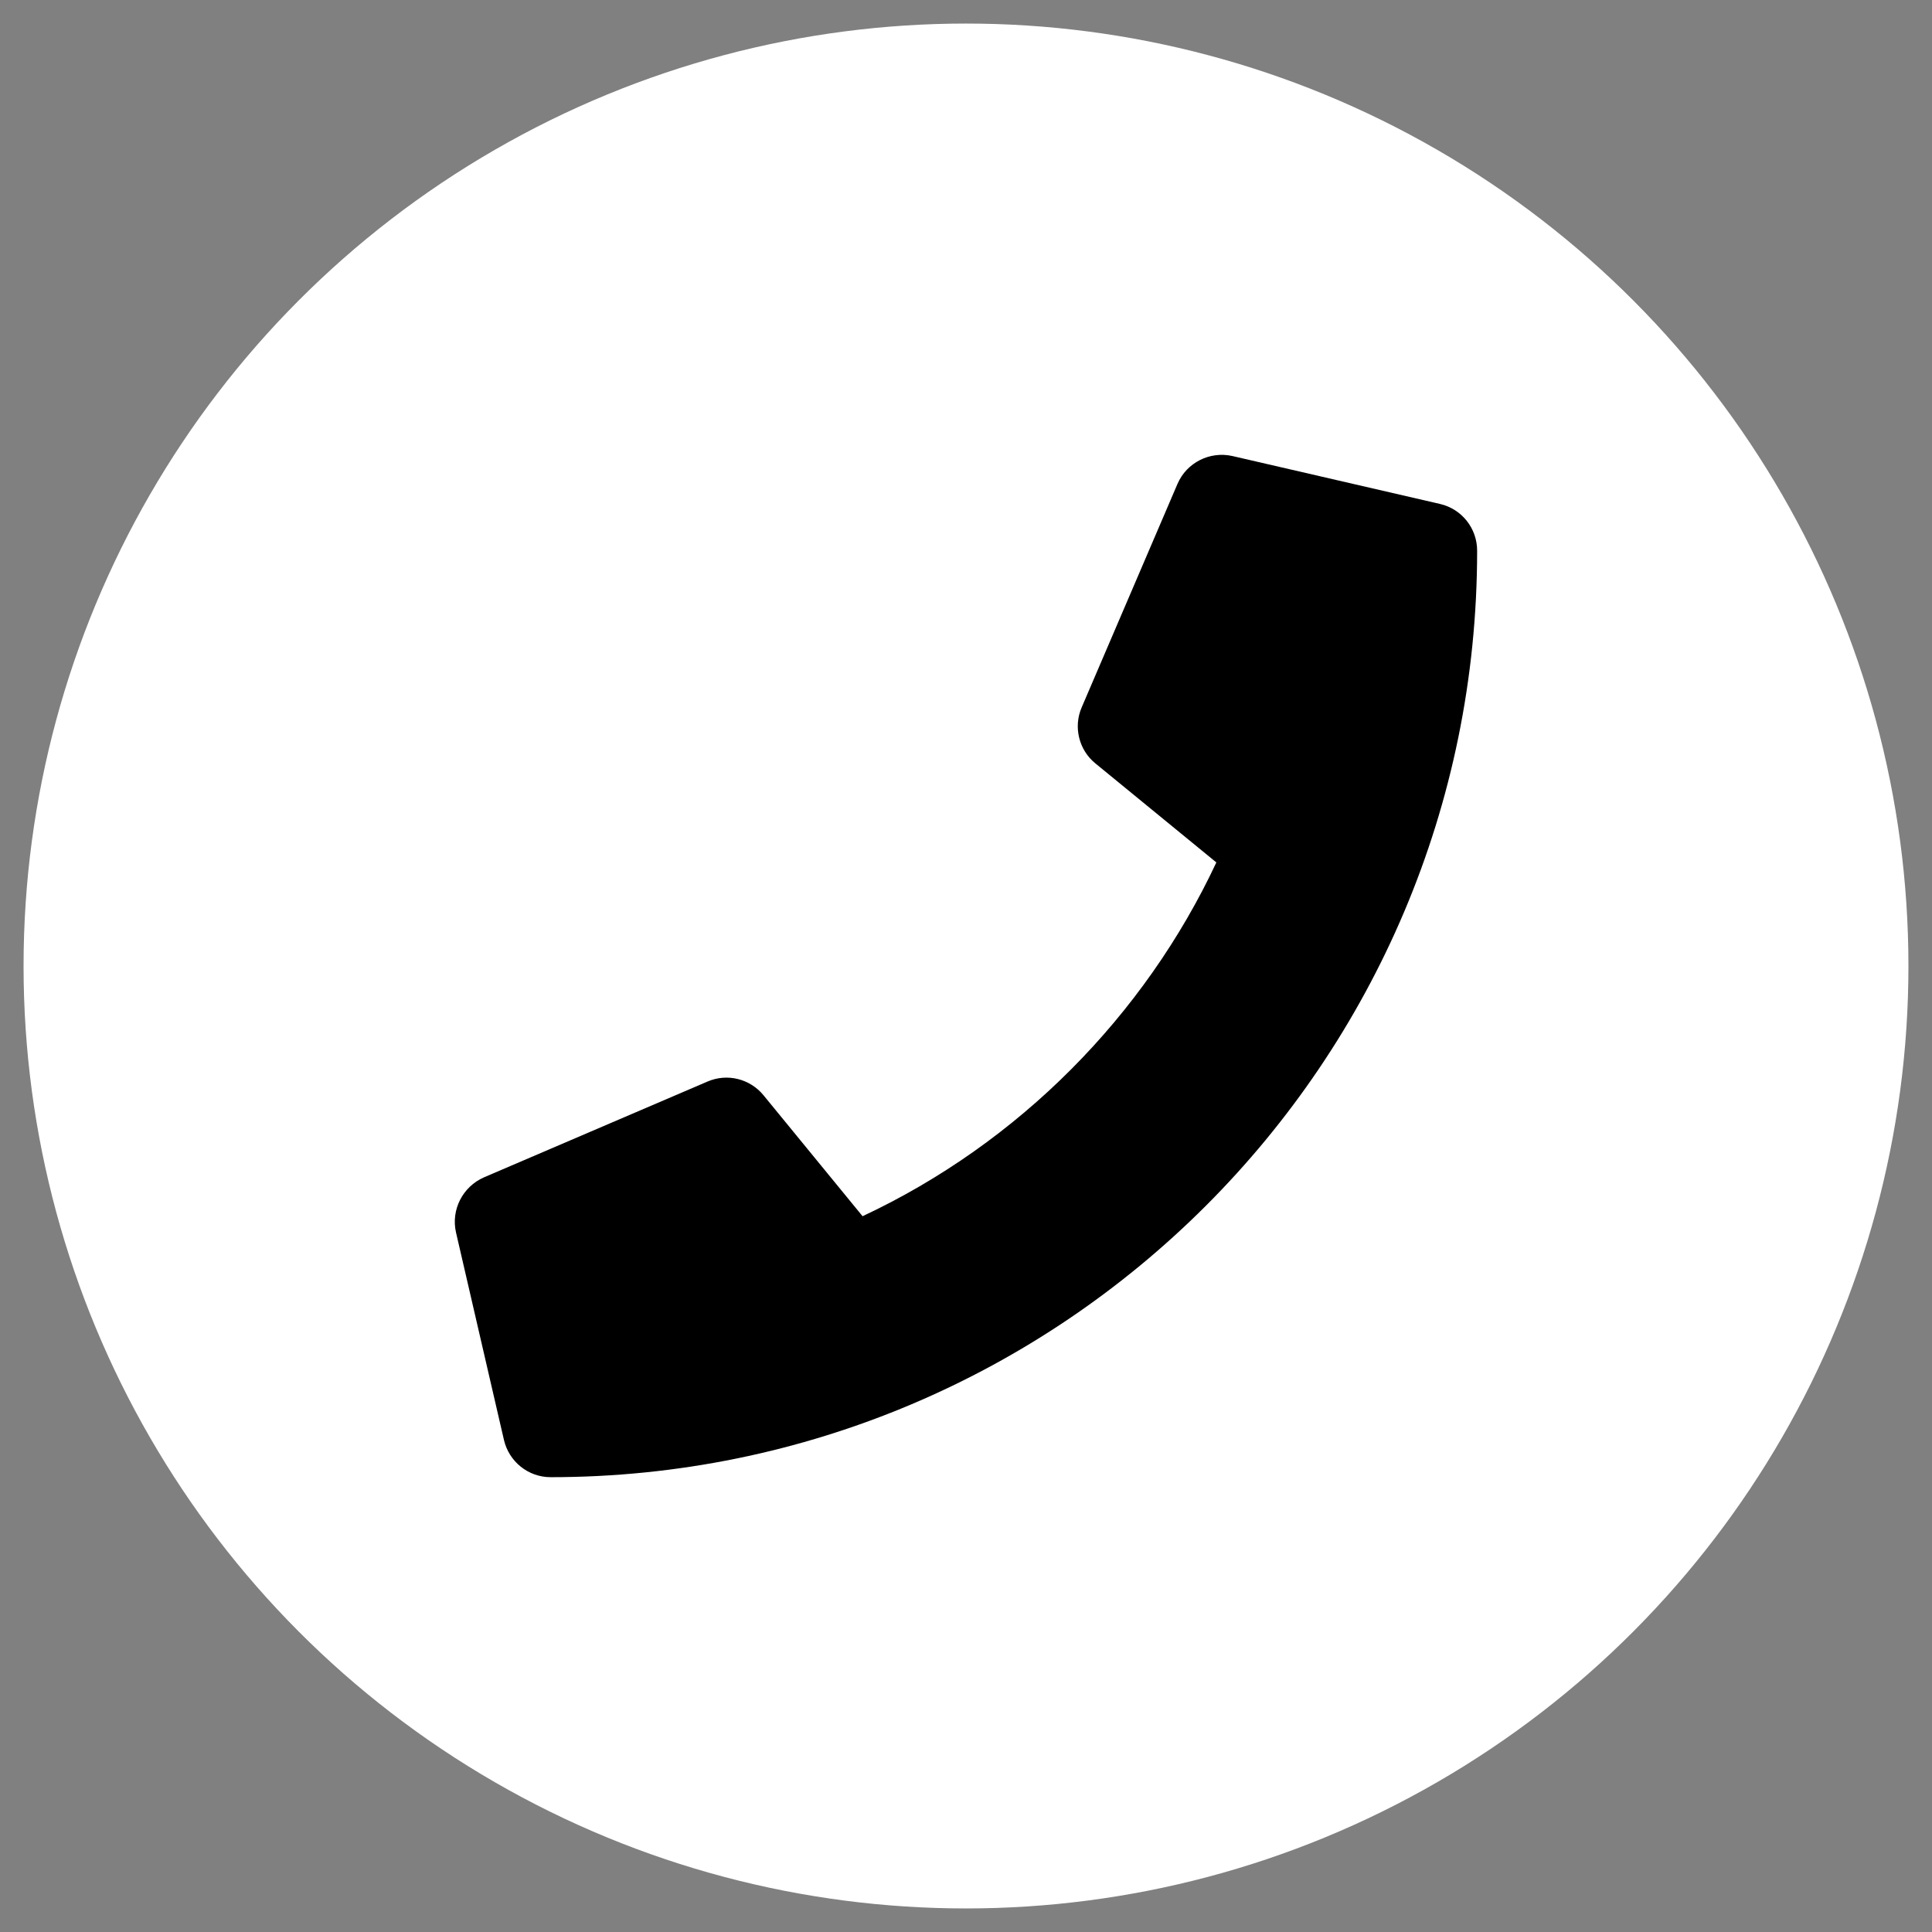 <?xml version="1.0" encoding="utf-8"?>
<!-- Generator: Adobe Illustrator 16.0.2, SVG Export Plug-In . SVG Version: 6.00 Build 0)  -->
<!DOCTYPE svg PUBLIC "-//W3C//DTD SVG 1.1//EN" "http://www.w3.org/Graphics/SVG/1.1/DTD/svg11.dtd">
<svg version="1.1" id="圖層_1" xmlns="http://www.w3.org/2000/svg" xmlns:xlink="http://www.w3.org/1999/xlink" x="0px" y="0px"
	 width="41px" height="41px" viewBox="0 0 41 41" enable-background="new 0 0 41 41" xml:space="preserve">
<rect x="0" y="0" width="41" height="41" fill="#808080" stroke="none"/>
<g>
	<circle fill="#FFFFFF" cx="20.5" cy="20.5" r="20"/>
	<path d="M30.561,10.695l-4.406-1.017c-0.482-0.109-0.973,0.141-1.166,0.589l-2.035,4.747c-0.178,0.414-0.059,0.901,0.291,1.186
		l2.568,2.102c-1.523,3.25-4.189,5.953-7.508,7.508l-2.102-2.567c-0.289-0.352-0.771-0.47-1.186-0.292l-4.746,2.034
		c-0.453,0.199-0.703,0.689-0.594,1.169l1.018,4.406c0.107,0.457,0.514,0.788,0.99,0.788c10.852,0,19.662-8.792,19.662-19.66
		C31.348,11.212,31.021,10.802,30.561,10.695z"/>
</g>
</svg>
